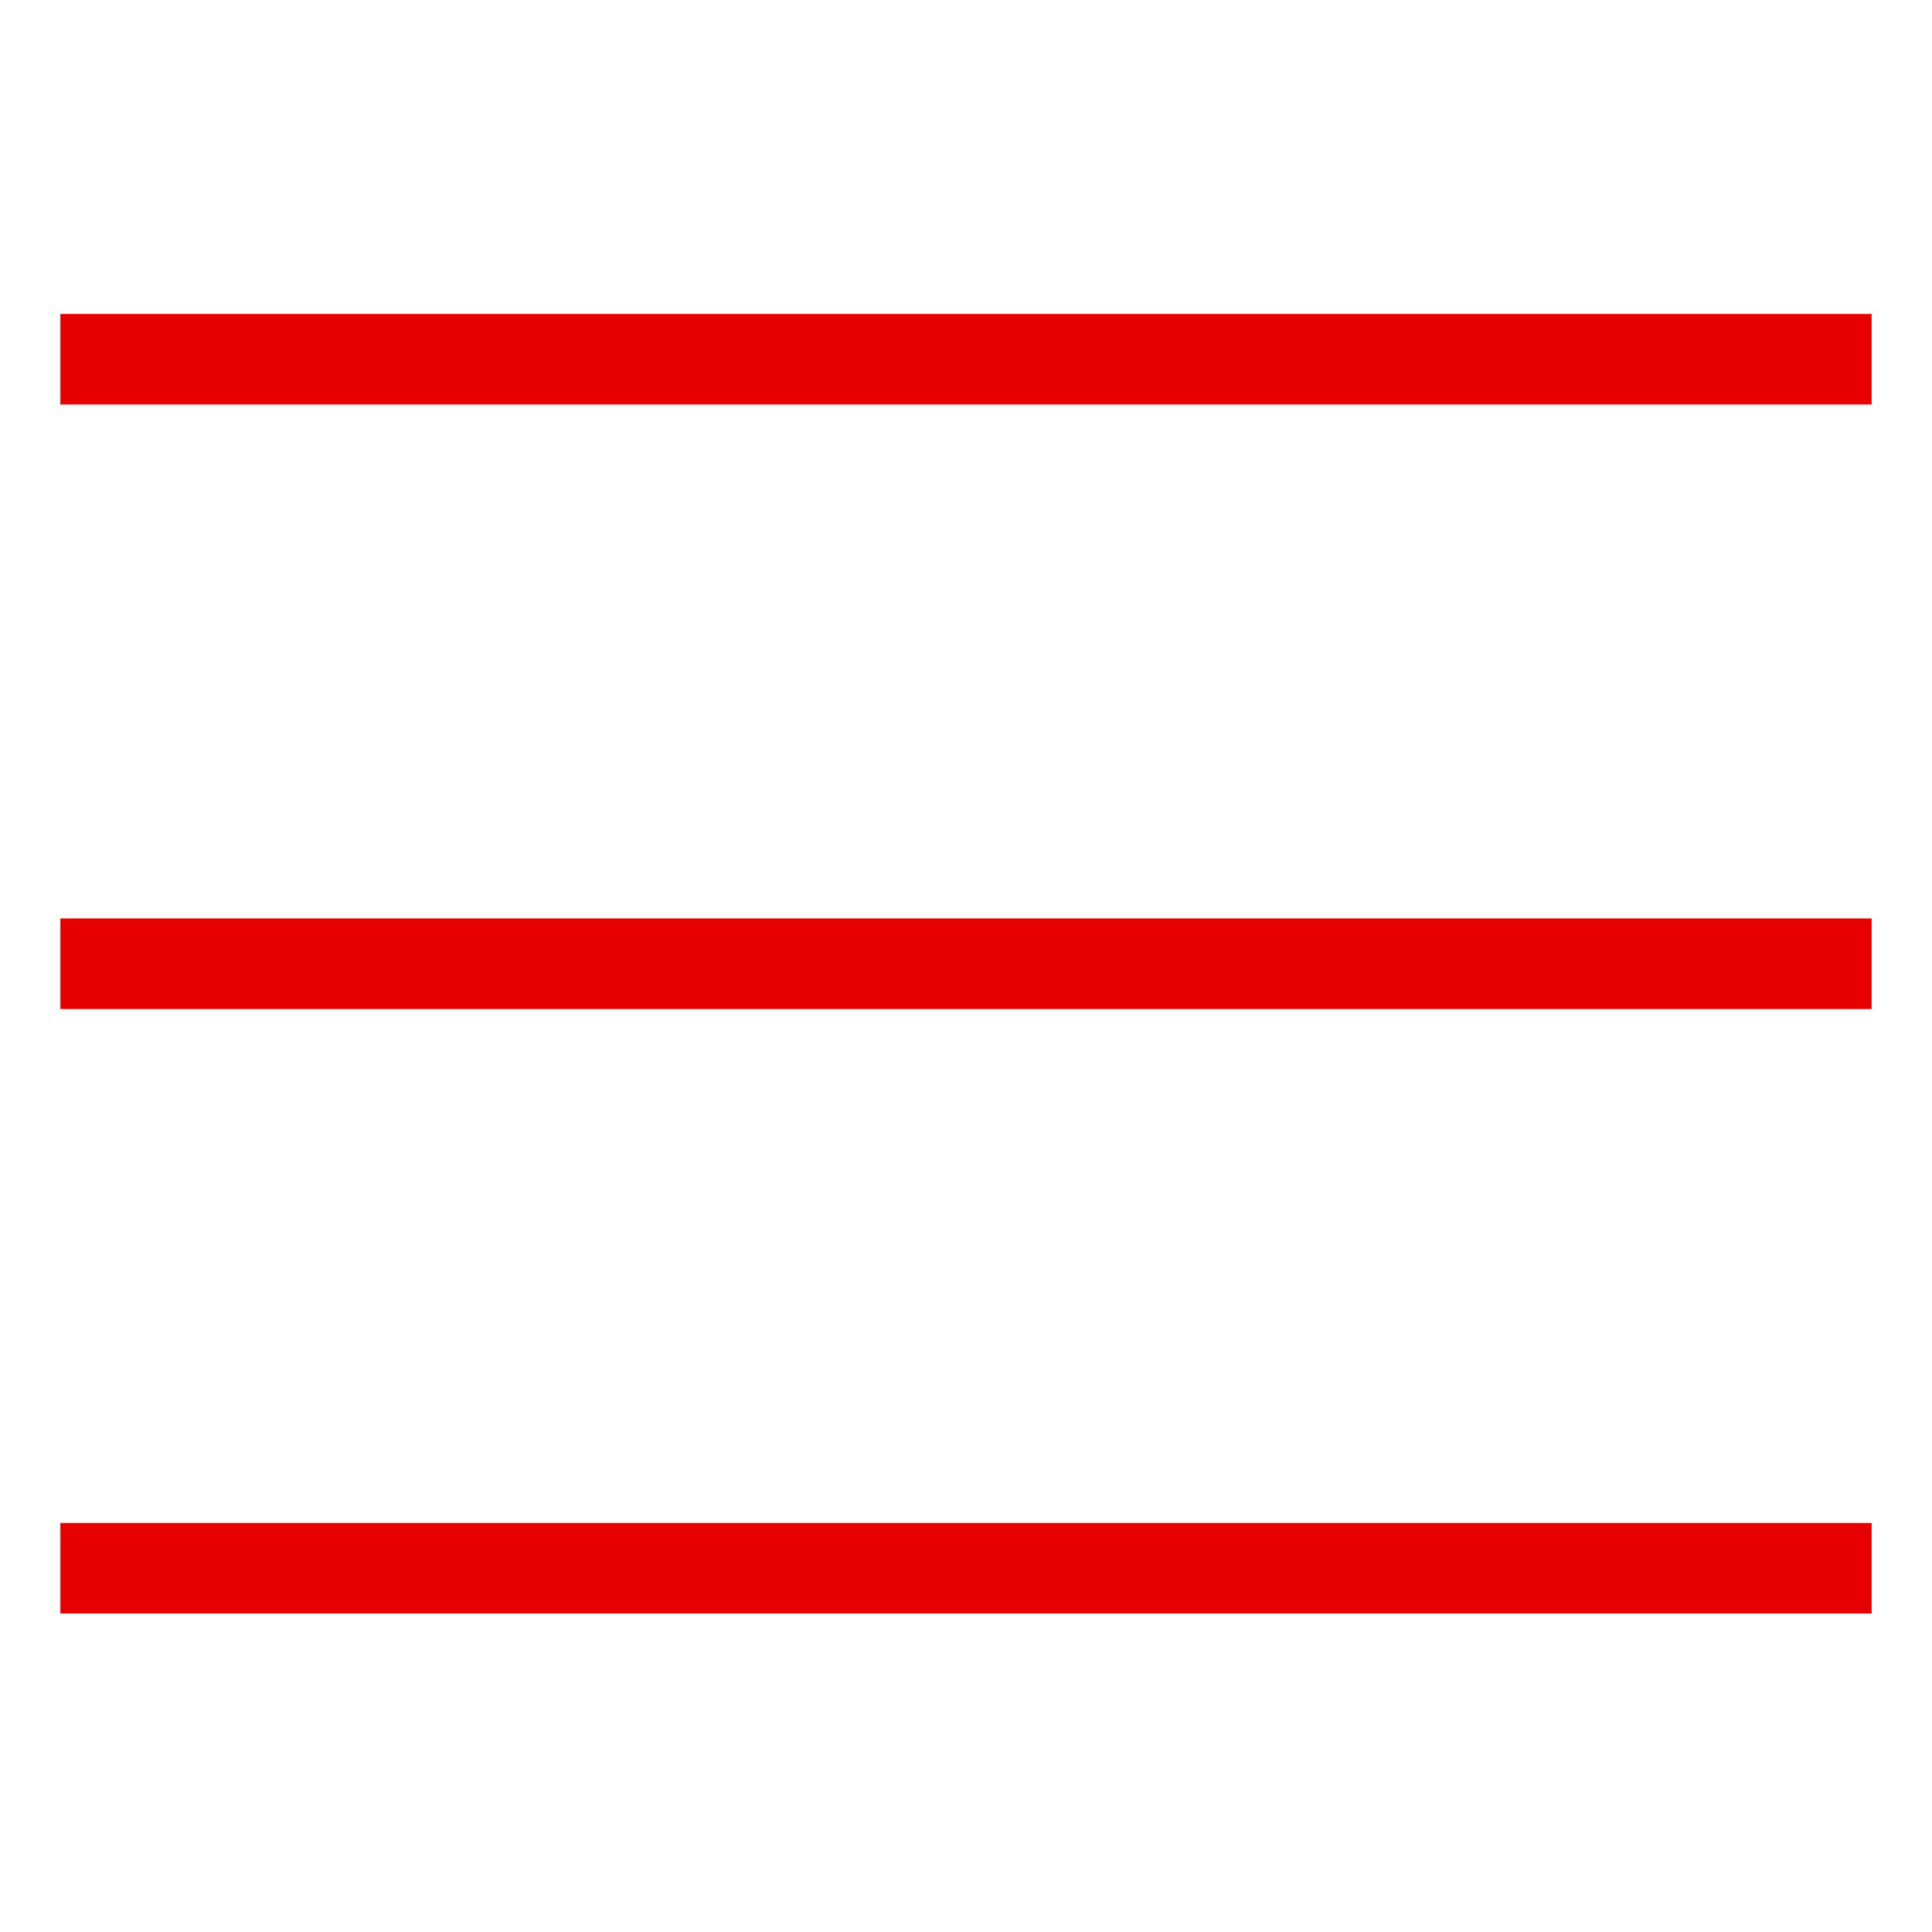 <svg xmlns="http://www.w3.org/2000/svg" viewBox="0 0 256 256"><style></style><g id="Icons"><path id="Home_menu" fill="none" stroke="#e60000" stroke-miterlimit="10" stroke-width="12" d="M8 127.7h240M8 47.6h240M8 207.8h240"/></g></svg>